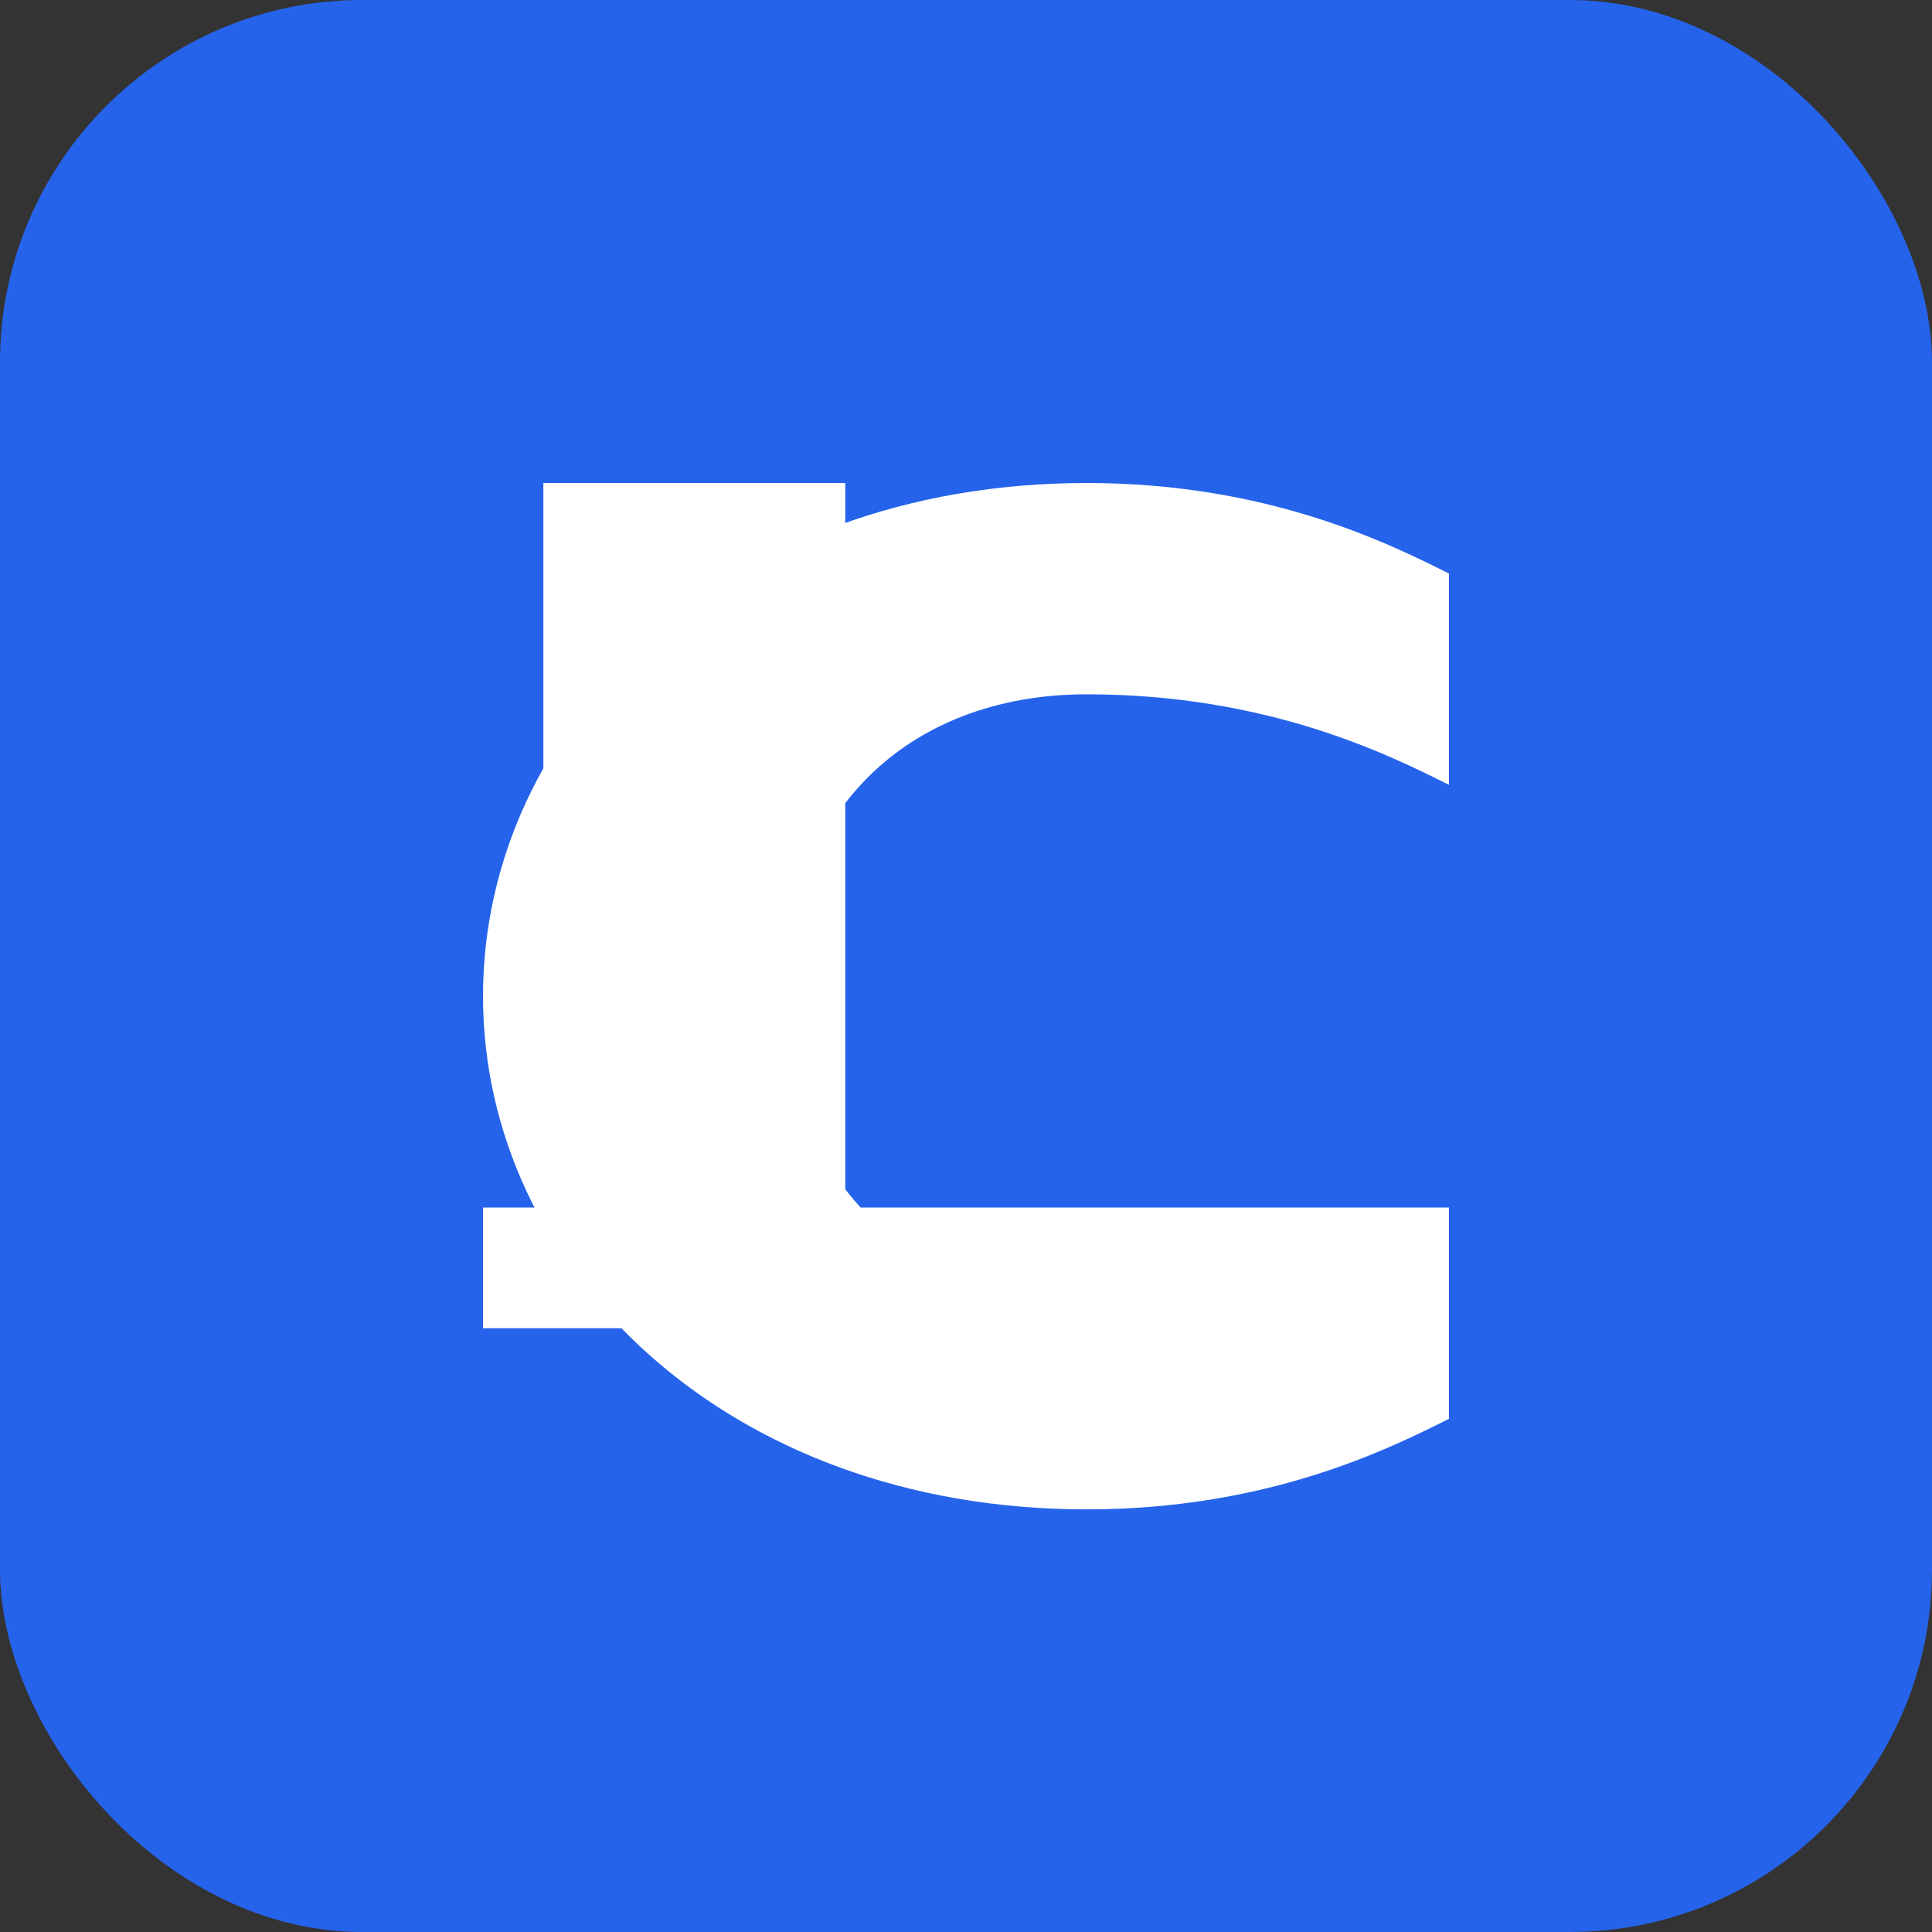 <svg xmlns="http://www.w3.org/2000/svg" viewBox="0 0 64 64" aria-label="Aligna favicon"><rect x="0" y="0" width="64" height="64" fill="#333333" stroke="none"/><rect width="64" height="64" rx="12" fill="#2563EB"/><path d="M16 40h32v4H16zM18 16h10v24H18zM36 16c6 0 10 2 12 3v7c-2-1-6-3-12-3-6 0-10 4-10 10s4 10 10 10c6 0 10-2 12-3v7c-2 1-6 3-12 3-12 0-20-8-20-17S24 16 36 16z" fill="#fff"/></svg>


